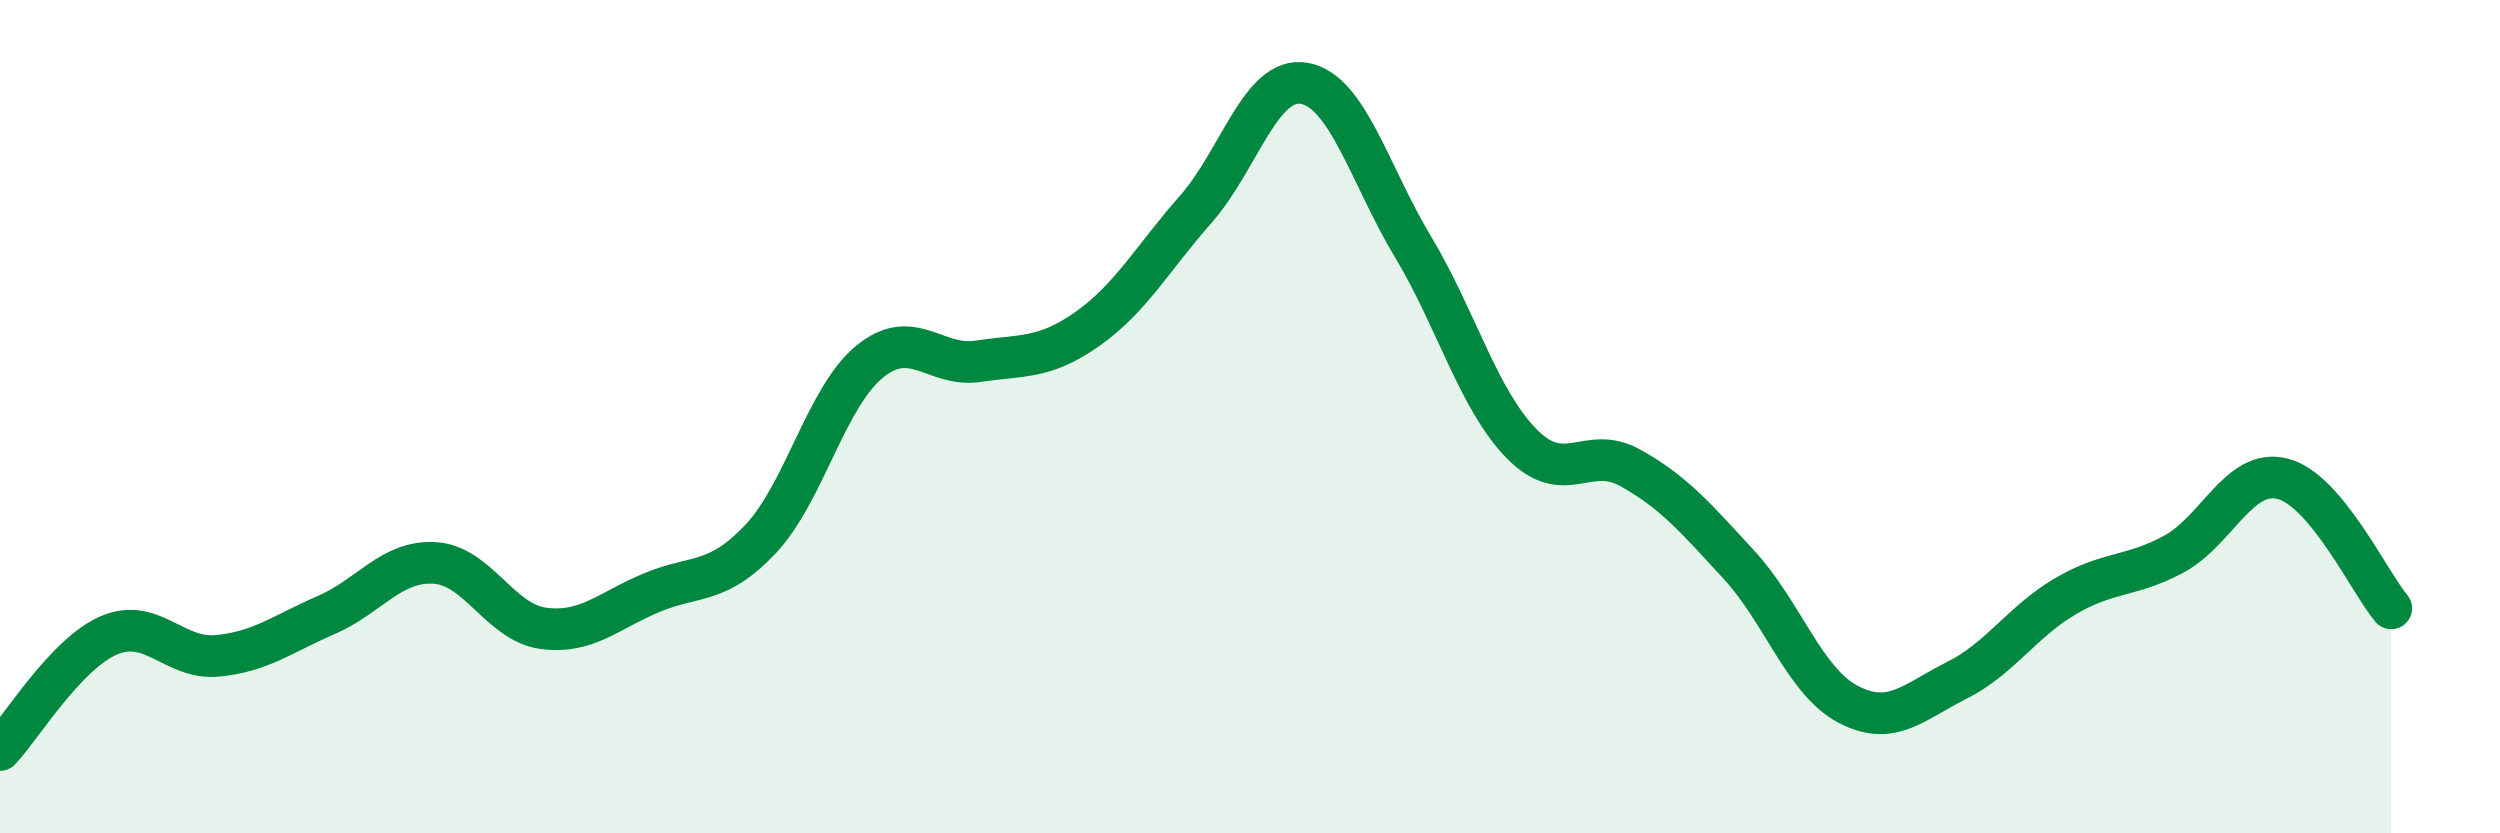 
    <svg width="60" height="20" viewBox="0 0 60 20" xmlns="http://www.w3.org/2000/svg">
      <path
        d="M 0,18 C 0.52,17.45 1.57,15.7 2.61,15.25 C 3.65,14.8 4.18,15.84 5.22,15.74 C 6.26,15.64 6.79,15.21 7.83,14.76 C 8.87,14.31 9.39,13.45 10.43,13.51 C 11.47,13.57 12,14.94 13.04,15.08 C 14.08,15.22 14.61,14.65 15.65,14.22 C 16.69,13.79 17.22,14.04 18.26,12.93 C 19.3,11.82 19.83,9.53 20.87,8.68 C 21.91,7.83 22.44,8.83 23.48,8.67 C 24.52,8.51 25.05,8.63 26.09,7.9 C 27.13,7.17 27.66,6.2 28.7,5.02 C 29.74,3.84 30.26,1.82 31.3,2 C 32.34,2.18 32.87,4.19 33.91,5.92 C 34.95,7.65 35.48,9.59 36.52,10.65 C 37.56,11.71 38.09,10.65 39.13,11.23 C 40.17,11.81 40.7,12.43 41.74,13.56 C 42.78,14.69 43.31,16.35 44.35,16.9 C 45.39,17.45 45.92,16.85 46.96,16.33 C 48,15.81 48.53,14.92 49.57,14.31 C 50.61,13.7 51.13,13.86 52.17,13.3 C 53.21,12.74 53.74,11.23 54.78,11.49 C 55.82,11.75 56.87,13.98 57.39,14.6L57.39 20L0 20Z"
        fill="#008740"
        opacity="0.1"
        stroke-linecap="round"
        stroke-linejoin="round"
      />
      <path
        d="M 0,18 C 0.52,17.45 1.57,15.7 2.61,15.25 C 3.65,14.8 4.18,15.84 5.22,15.74 C 6.26,15.64 6.79,15.21 7.83,14.76 C 8.87,14.31 9.39,13.45 10.43,13.51 C 11.47,13.57 12,14.94 13.04,15.08 C 14.08,15.22 14.61,14.65 15.65,14.22 C 16.69,13.79 17.22,14.04 18.26,12.93 C 19.3,11.82 19.83,9.53 20.87,8.68 C 21.91,7.83 22.44,8.83 23.48,8.67 C 24.52,8.51 25.05,8.63 26.09,7.9 C 27.13,7.17 27.66,6.2 28.7,5.02 C 29.74,3.84 30.26,1.82 31.3,2 C 32.34,2.18 32.87,4.19 33.91,5.92 C 34.95,7.65 35.48,9.59 36.52,10.65 C 37.56,11.71 38.09,10.65 39.13,11.23 C 40.17,11.81 40.7,12.43 41.74,13.56 C 42.78,14.69 43.31,16.35 44.35,16.9 C 45.39,17.45 45.92,16.85 46.96,16.33 C 48,15.81 48.53,14.92 49.57,14.31 C 50.61,13.7 51.13,13.86 52.17,13.3 C 53.21,12.74 53.74,11.23 54.78,11.49 C 55.82,11.75 56.87,13.98 57.39,14.6"
        stroke="#008740"
        stroke-width="1"
        fill="none"
        stroke-linecap="round"
        stroke-linejoin="round"
      />
    </svg>
  